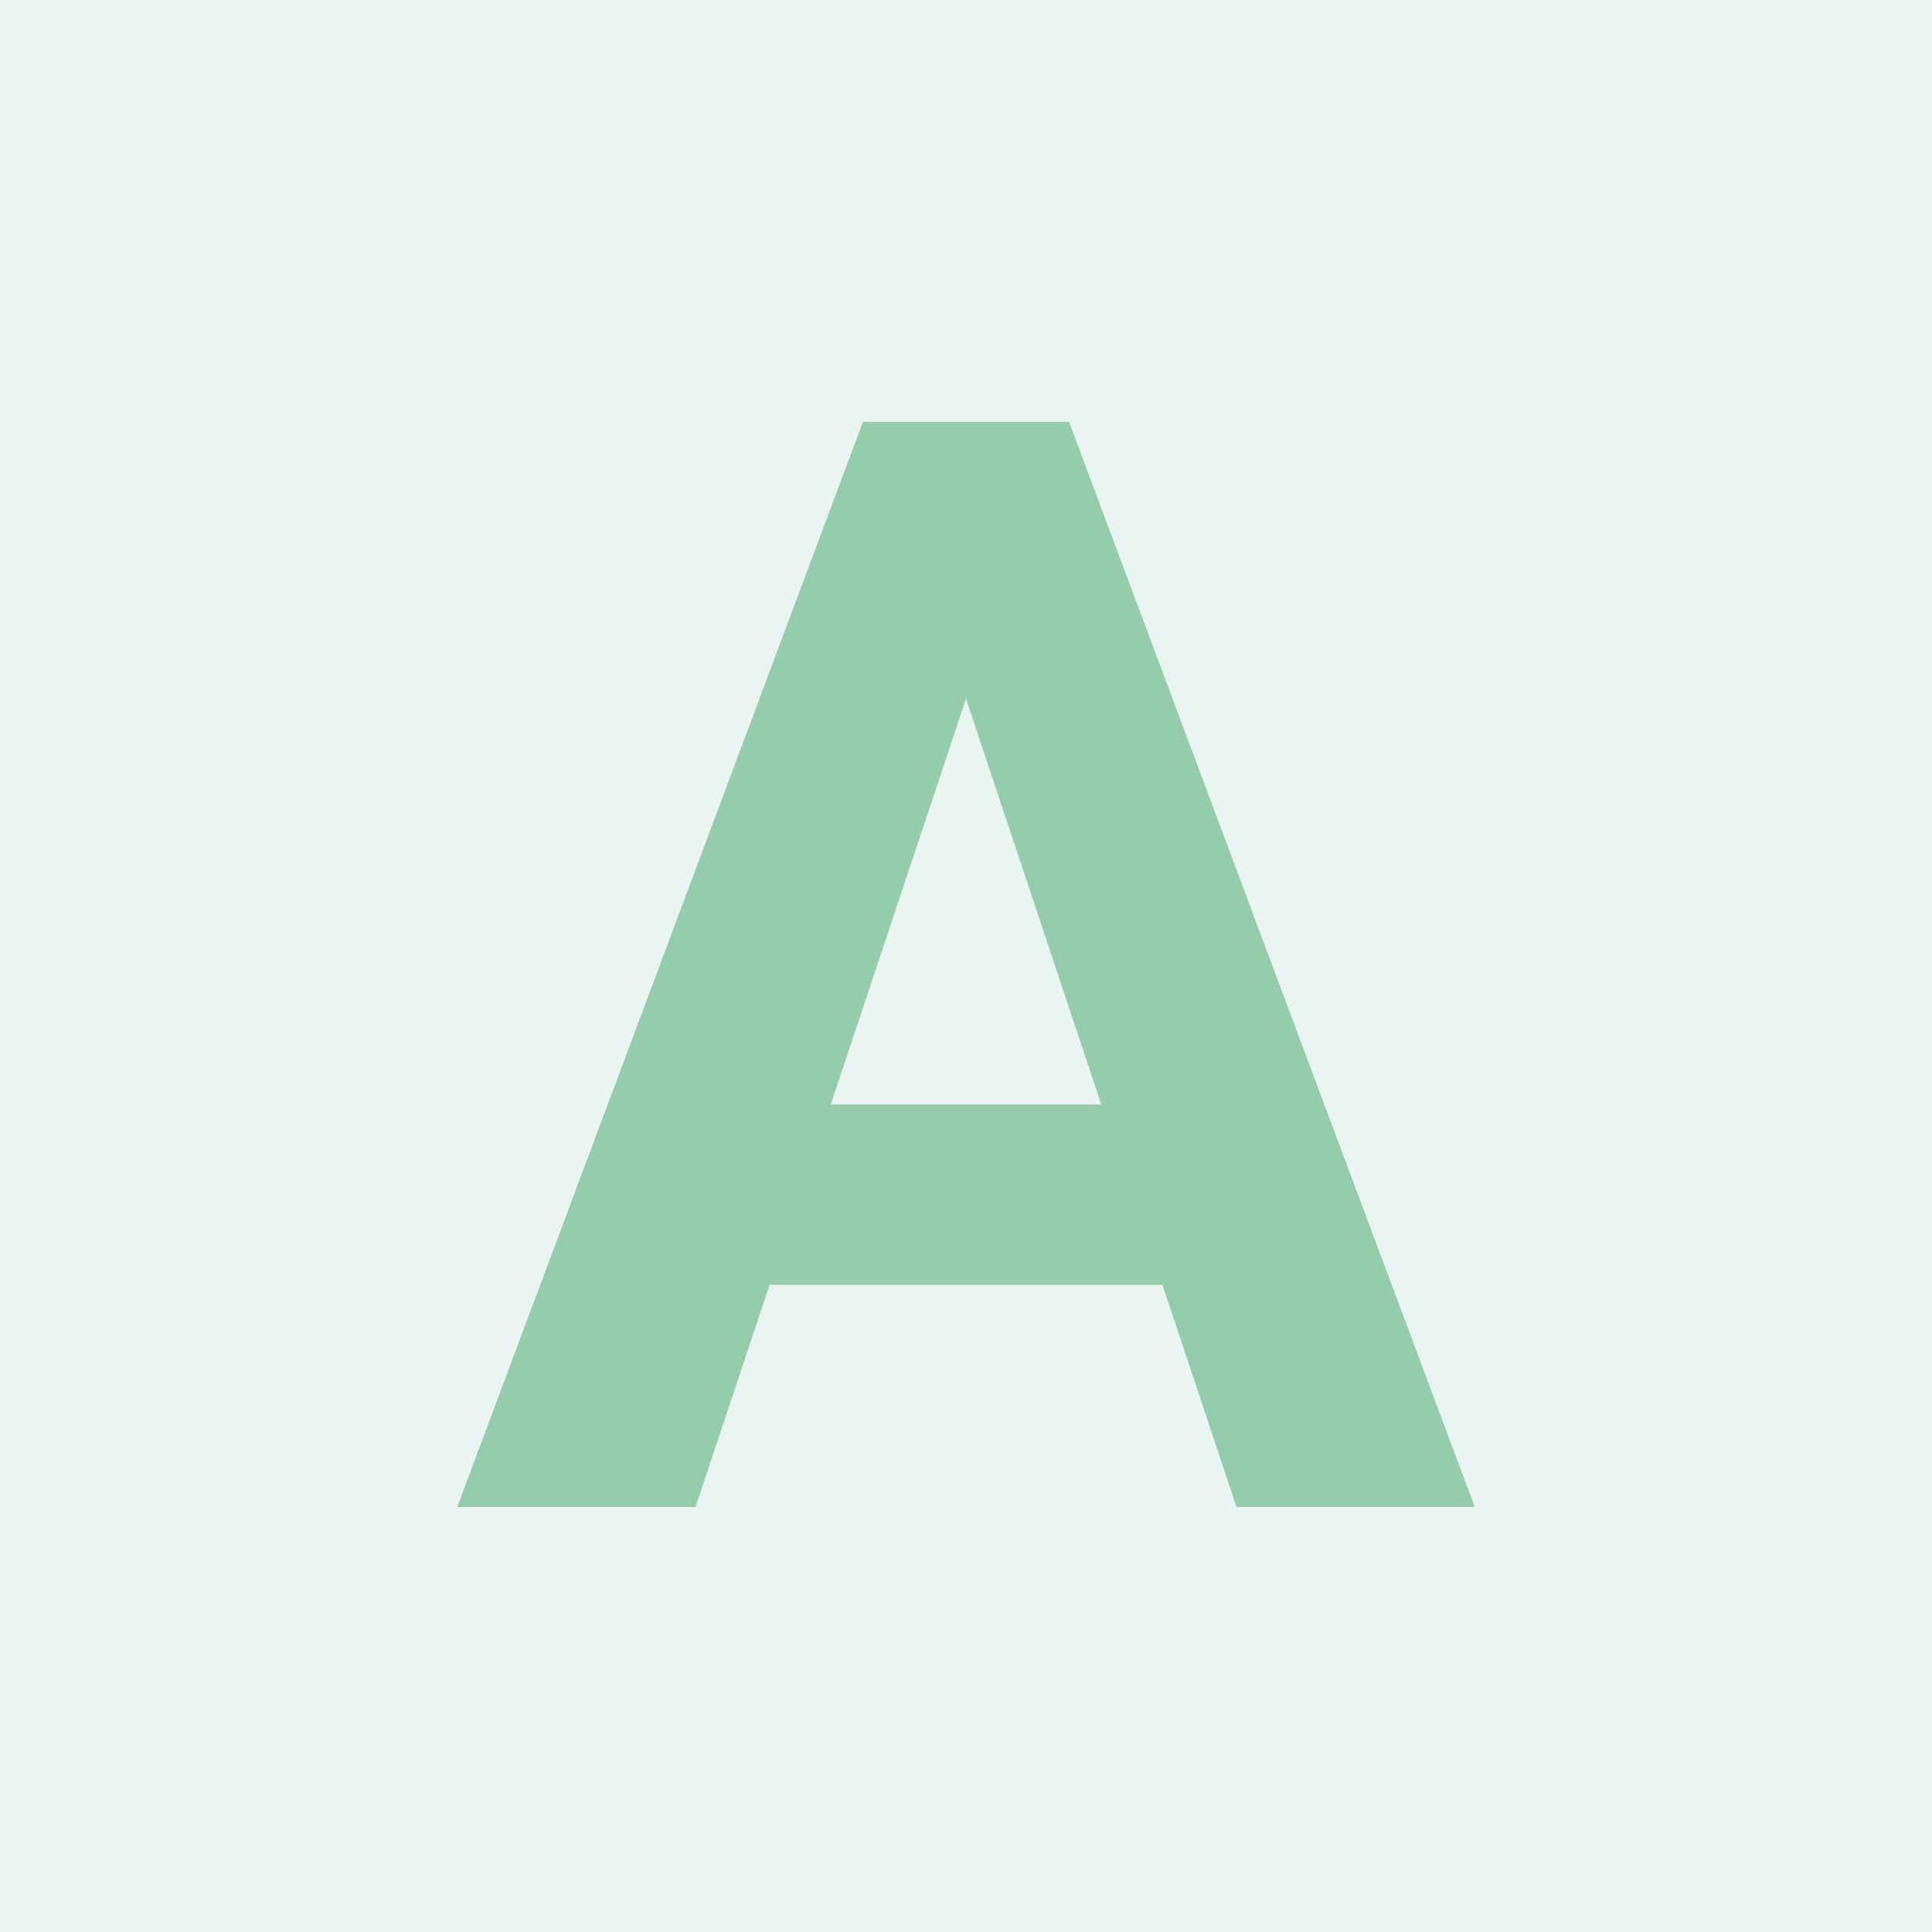 <?xml version="1.0" encoding="utf-8"?>
<!-- Generator: Adobe Illustrator 27.5.0, SVG Export Plug-In . SVG Version: 6.00 Build 0)  -->
<svg version="1.1" id="katman_1" xmlns="http://www.w3.org/2000/svg" xmlns:xlink="http://www.w3.org/1999/xlink" x="0px" y="0px"
	 viewBox="0 0 60 60" style="enable-background:new 0 0 60 60;" xml:space="preserve">
<style type="text/css">
	.st0{fill:#EAF5F3;}
	.st1{fill:#95CCAB;}
</style>
<rect id="XMLID_194_" class="st0" width="60" height="60"/>
<g>
	<path class="st1" d="M36.1,39.9H23.9l-2.3,6.9h-7.4l12.6-33.7h6.4l12.6,33.7h-7.4L36.1,39.9z M25.8,34.3h8.4L30,21.7L25.8,34.3z"/>
</g>
</svg>

